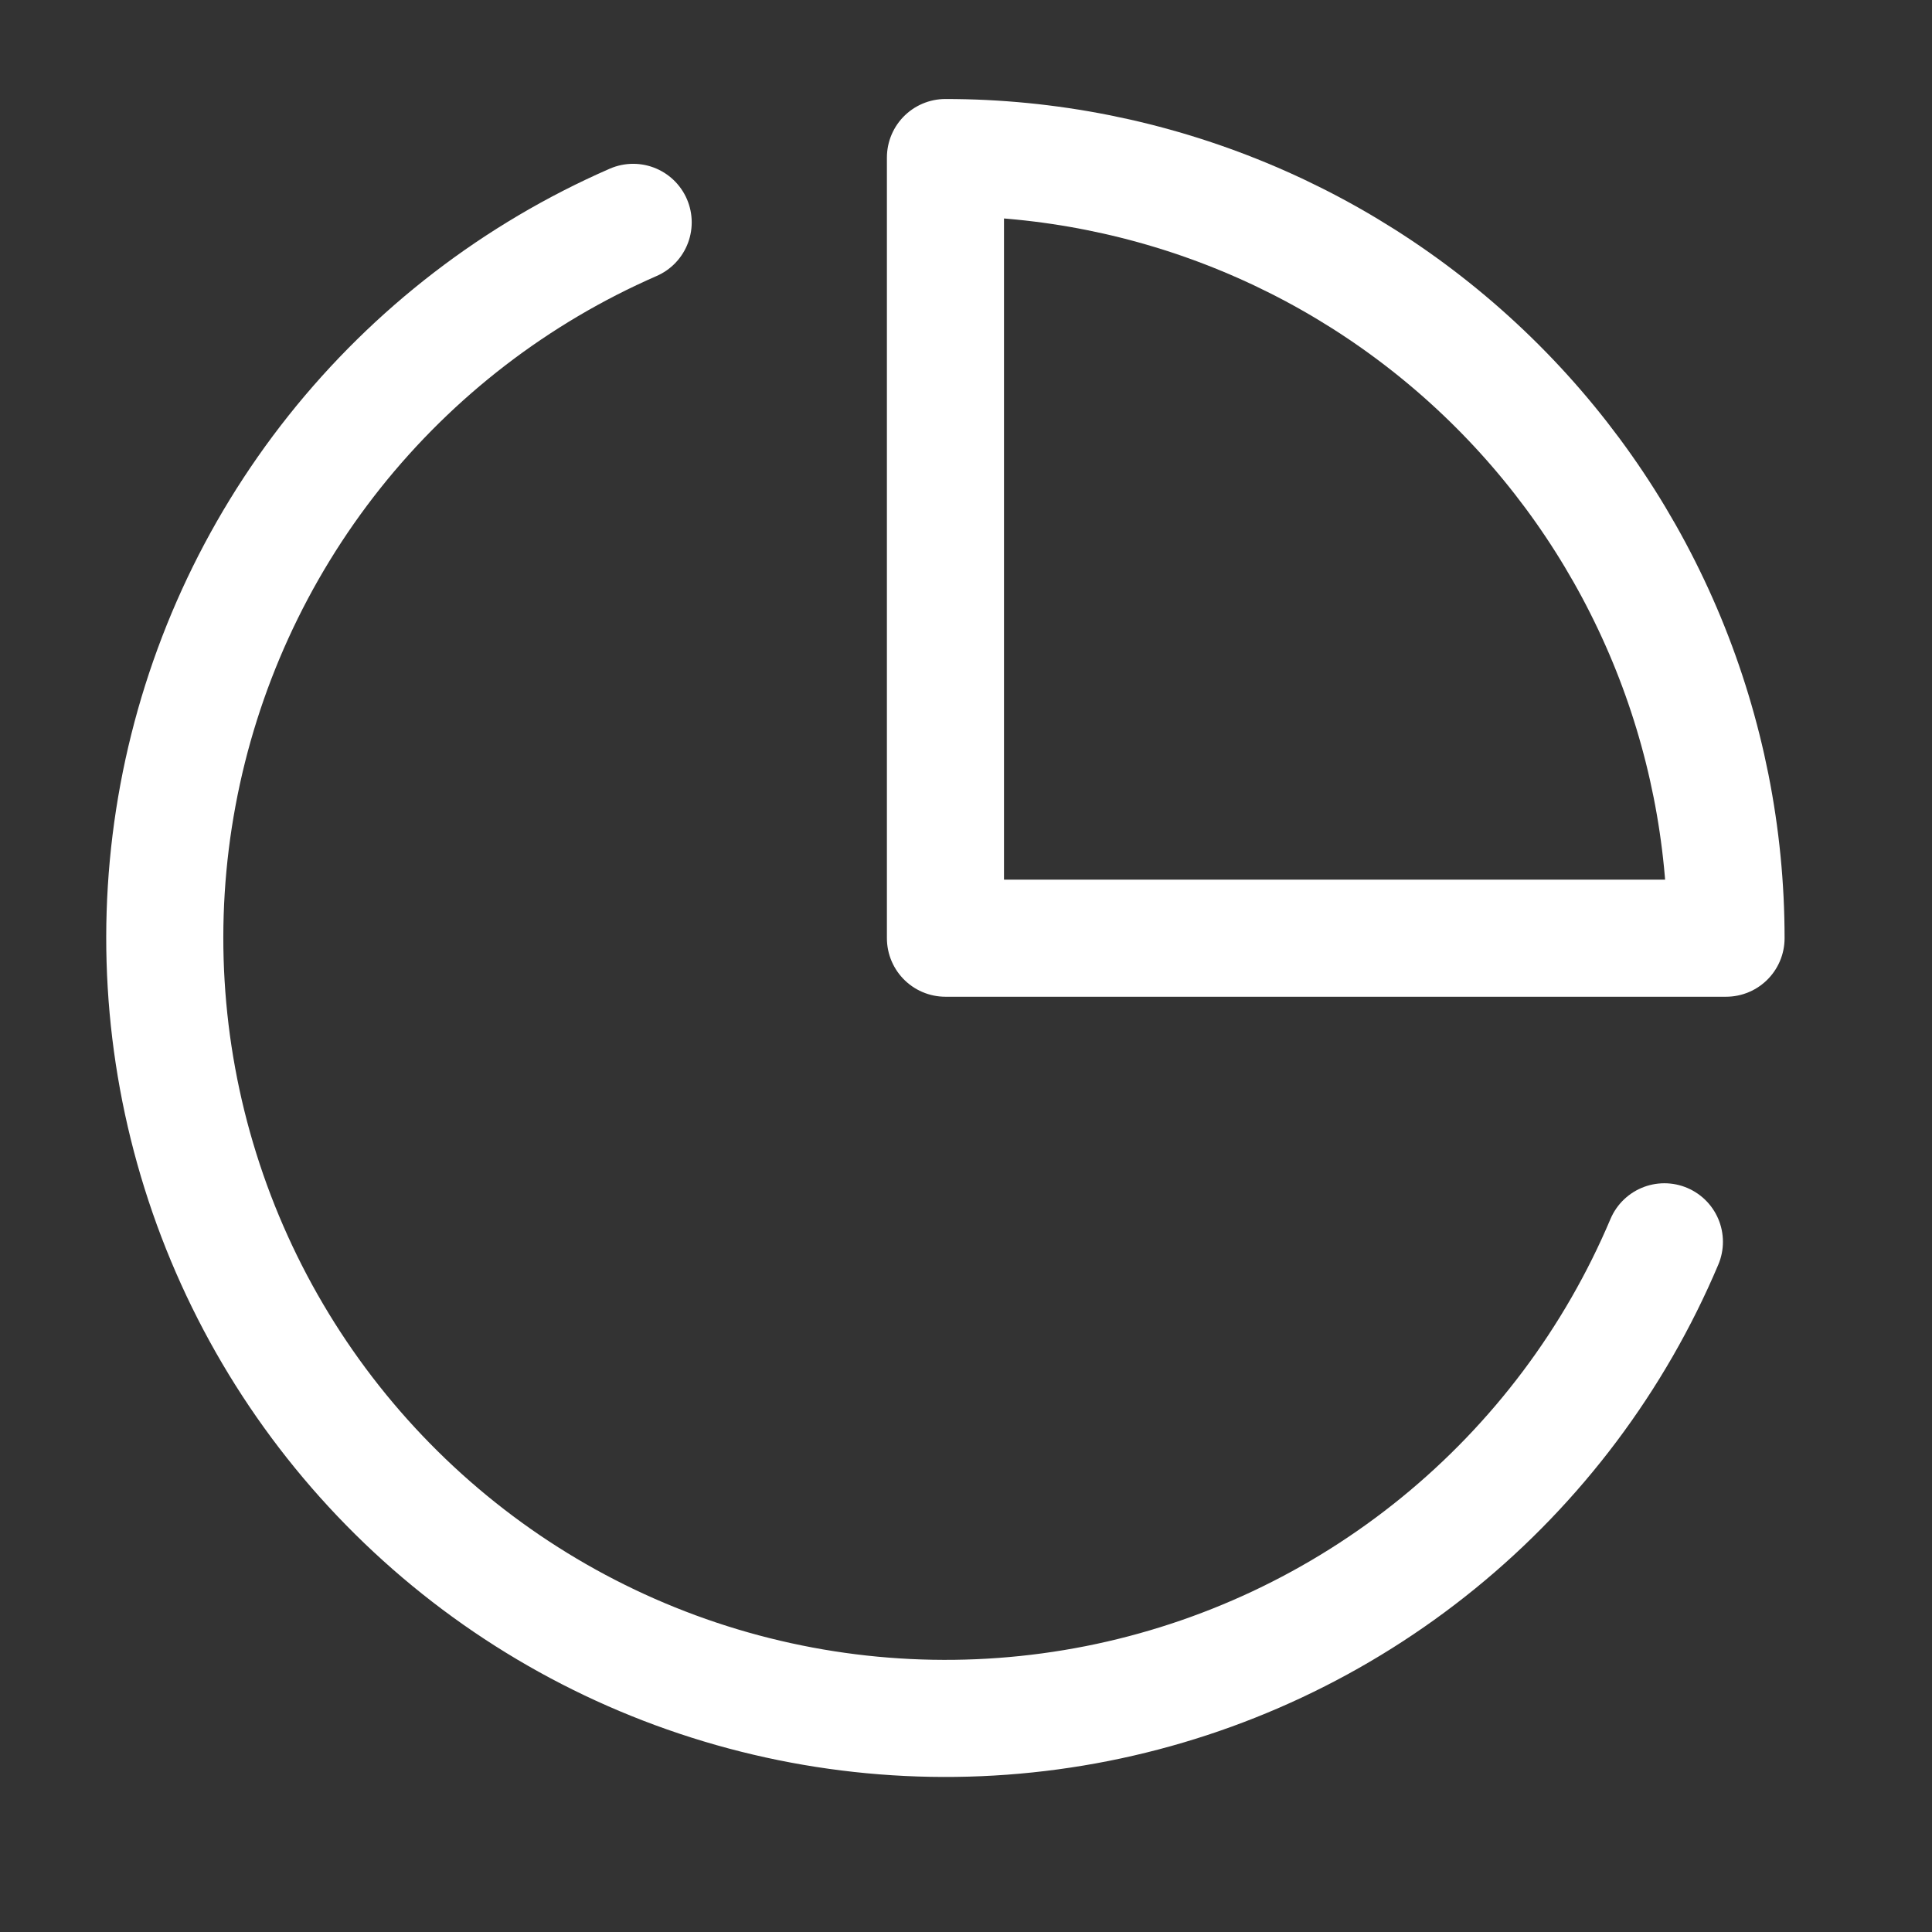 <svg width="33" height="33" viewBox="0 0 33 33" fill="none" xmlns="http://www.w3.org/2000/svg">
<rect x="0" y="0" width="33" height="33" fill="#333333" stroke="none"/>
<path d="M28.429 21.211C27.581 23.217 26.254 24.985 24.564 26.36C22.875 27.735 20.875 28.675 18.739 29.098C16.602 29.521 14.395 29.414 12.309 28.787C10.223 28.16 8.323 27.032 6.774 25.5C5.225 23.969 4.075 22.082 3.424 20.003C2.773 17.925 2.641 15.719 3.04 13.578C3.439 11.437 4.356 9.426 5.711 7.721C7.067 6.016 8.819 4.669 10.815 3.798" stroke="white" stroke-width="2" stroke-linecap="round" stroke-linejoin="round"/>
<path d="M29.482 16.025C29.482 14.274 29.137 12.54 28.467 10.922C27.797 9.305 26.815 7.835 25.577 6.597C24.339 5.359 22.869 4.376 21.251 3.706C19.634 3.036 17.9 2.691 16.149 2.691V16.025H29.482Z" stroke="white" stroke-width="2" stroke-linecap="round" stroke-linejoin="round"/>
</svg>